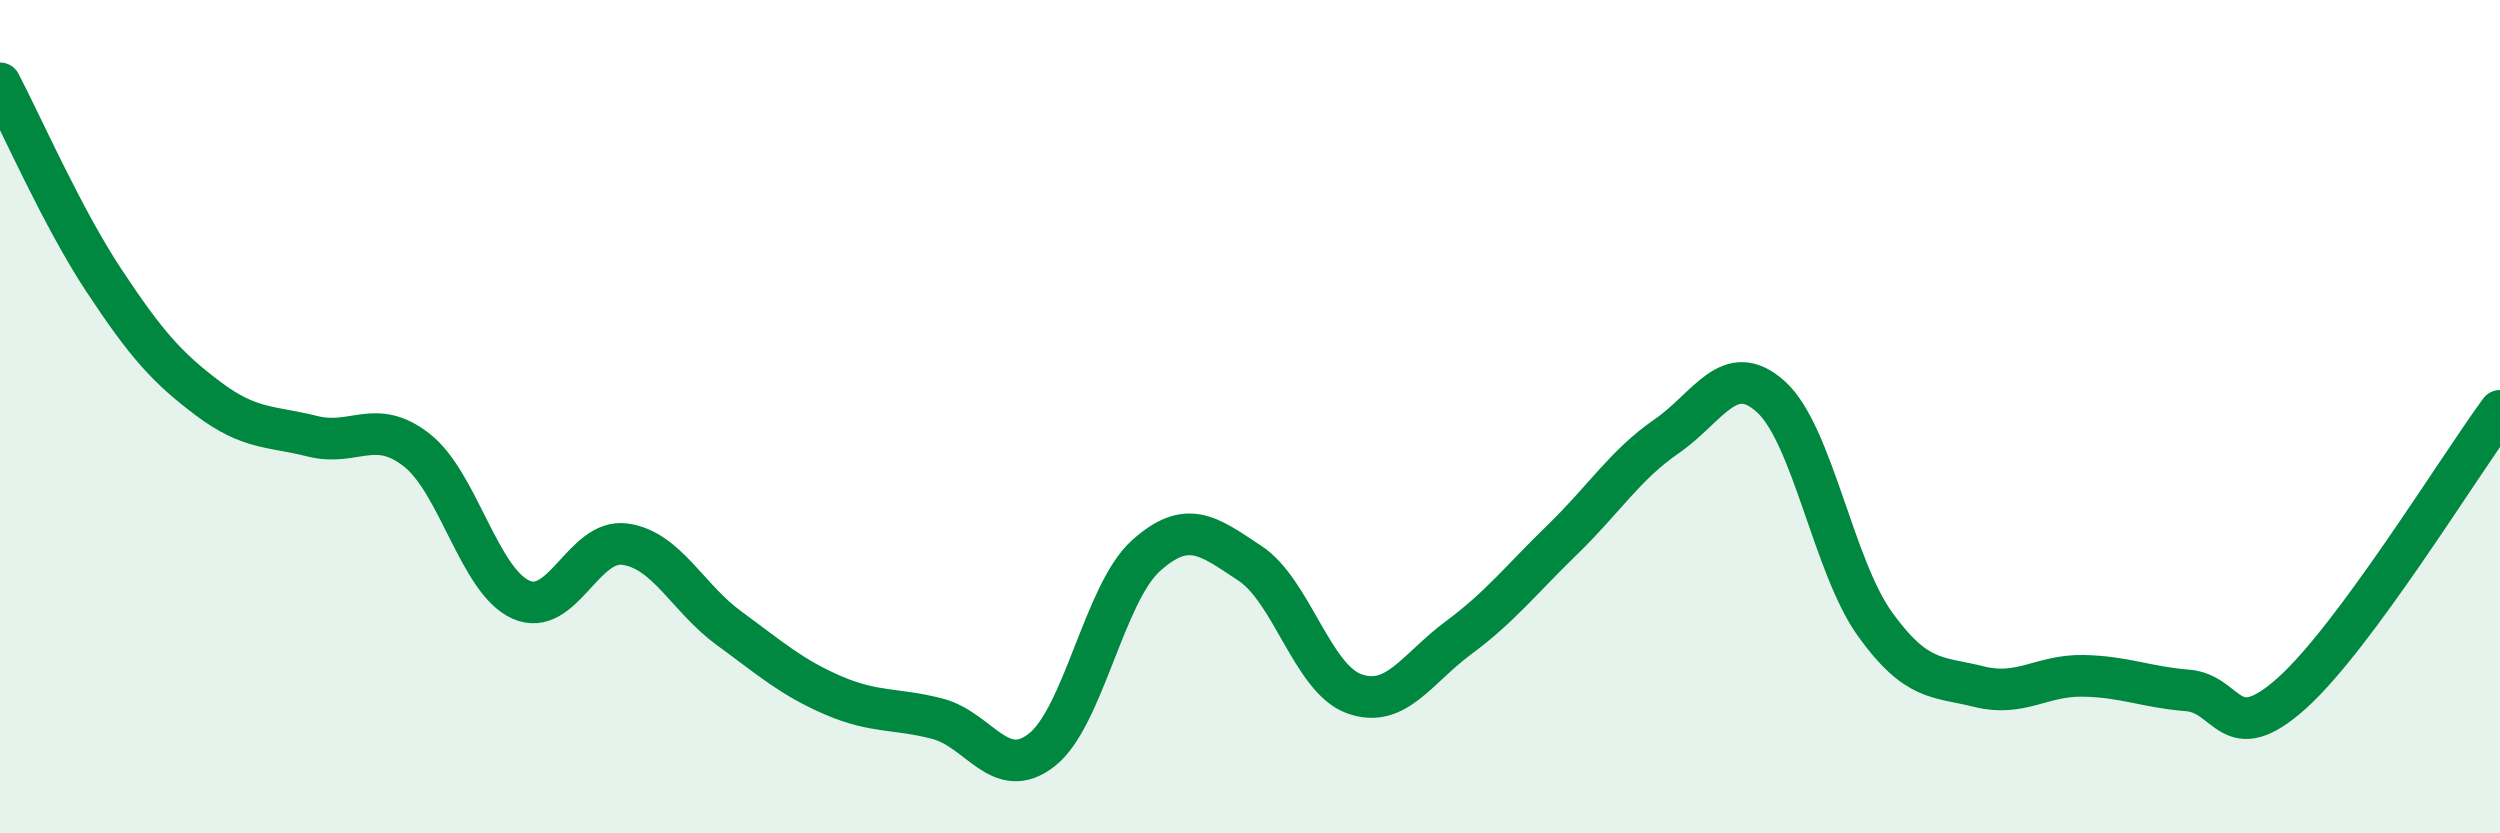 
    <svg width="60" height="20" viewBox="0 0 60 20" xmlns="http://www.w3.org/2000/svg">
      <path
        d="M 0,2 C 0.5,2.95 1.5,5.23 2.5,6.74 C 3.5,8.25 4,8.82 5,9.57 C 6,10.32 6.5,10.22 7.5,10.47 C 8.5,10.72 9,10.02 10,10.8 C 11,11.58 11.5,13.94 12.5,14.39 C 13.5,14.84 14,12.92 15,13.06 C 16,13.2 16.5,14.35 17.5,15.08 C 18.5,15.81 19,16.26 20,16.69 C 21,17.12 21.5,16.99 22.5,17.25 C 23.5,17.51 24,18.78 25,18 C 26,17.22 26.5,14.24 27.5,13.34 C 28.5,12.44 29,12.86 30,13.52 C 31,14.18 31.5,16.29 32.5,16.65 C 33.5,17.01 34,16.05 35,15.31 C 36,14.57 36.5,13.92 37.5,12.95 C 38.5,11.98 39,11.16 40,10.47 C 41,9.78 41.5,8.62 42.5,9.52 C 43.5,10.42 44,13.59 45,14.98 C 46,16.37 46.5,16.23 47.5,16.48 C 48.5,16.73 49,16.2 50,16.22 C 51,16.24 51.5,16.49 52.5,16.57 C 53.5,16.65 53.5,17.98 55,16.64 C 56.5,15.3 59,11.22 60,9.86L60 20L0 20Z"
        fill="#008740"
        opacity="0.1"
        stroke-linecap="round"
        stroke-linejoin="round"
      />
      <path
        d="M 0,2 C 0.5,2.95 1.5,5.23 2.5,6.74 C 3.5,8.25 4,8.82 5,9.57 C 6,10.32 6.5,10.22 7.5,10.47 C 8.5,10.72 9,10.02 10,10.8 C 11,11.58 11.5,13.94 12.5,14.39 C 13.5,14.84 14,12.92 15,13.06 C 16,13.2 16.5,14.35 17.5,15.08 C 18.5,15.81 19,16.26 20,16.69 C 21,17.12 21.5,16.99 22.5,17.25 C 23.5,17.51 24,18.78 25,18 C 26,17.22 26.5,14.24 27.5,13.34 C 28.5,12.44 29,12.86 30,13.52 C 31,14.18 31.5,16.29 32.5,16.65 C 33.5,17.01 34,16.05 35,15.31 C 36,14.57 36.5,13.92 37.5,12.95 C 38.5,11.98 39,11.16 40,10.47 C 41,9.78 41.5,8.62 42.5,9.52 C 43.5,10.42 44,13.59 45,14.98 C 46,16.37 46.5,16.23 47.5,16.48 C 48.5,16.73 49,16.2 50,16.22 C 51,16.24 51.5,16.49 52.5,16.57 C 53.5,16.65 53.5,17.98 55,16.64 C 56.5,15.3 59,11.22 60,9.86"
        stroke="#008740"
        stroke-width="1"
        fill="none"
        stroke-linecap="round"
        stroke-linejoin="round"
      />
    </svg>
  